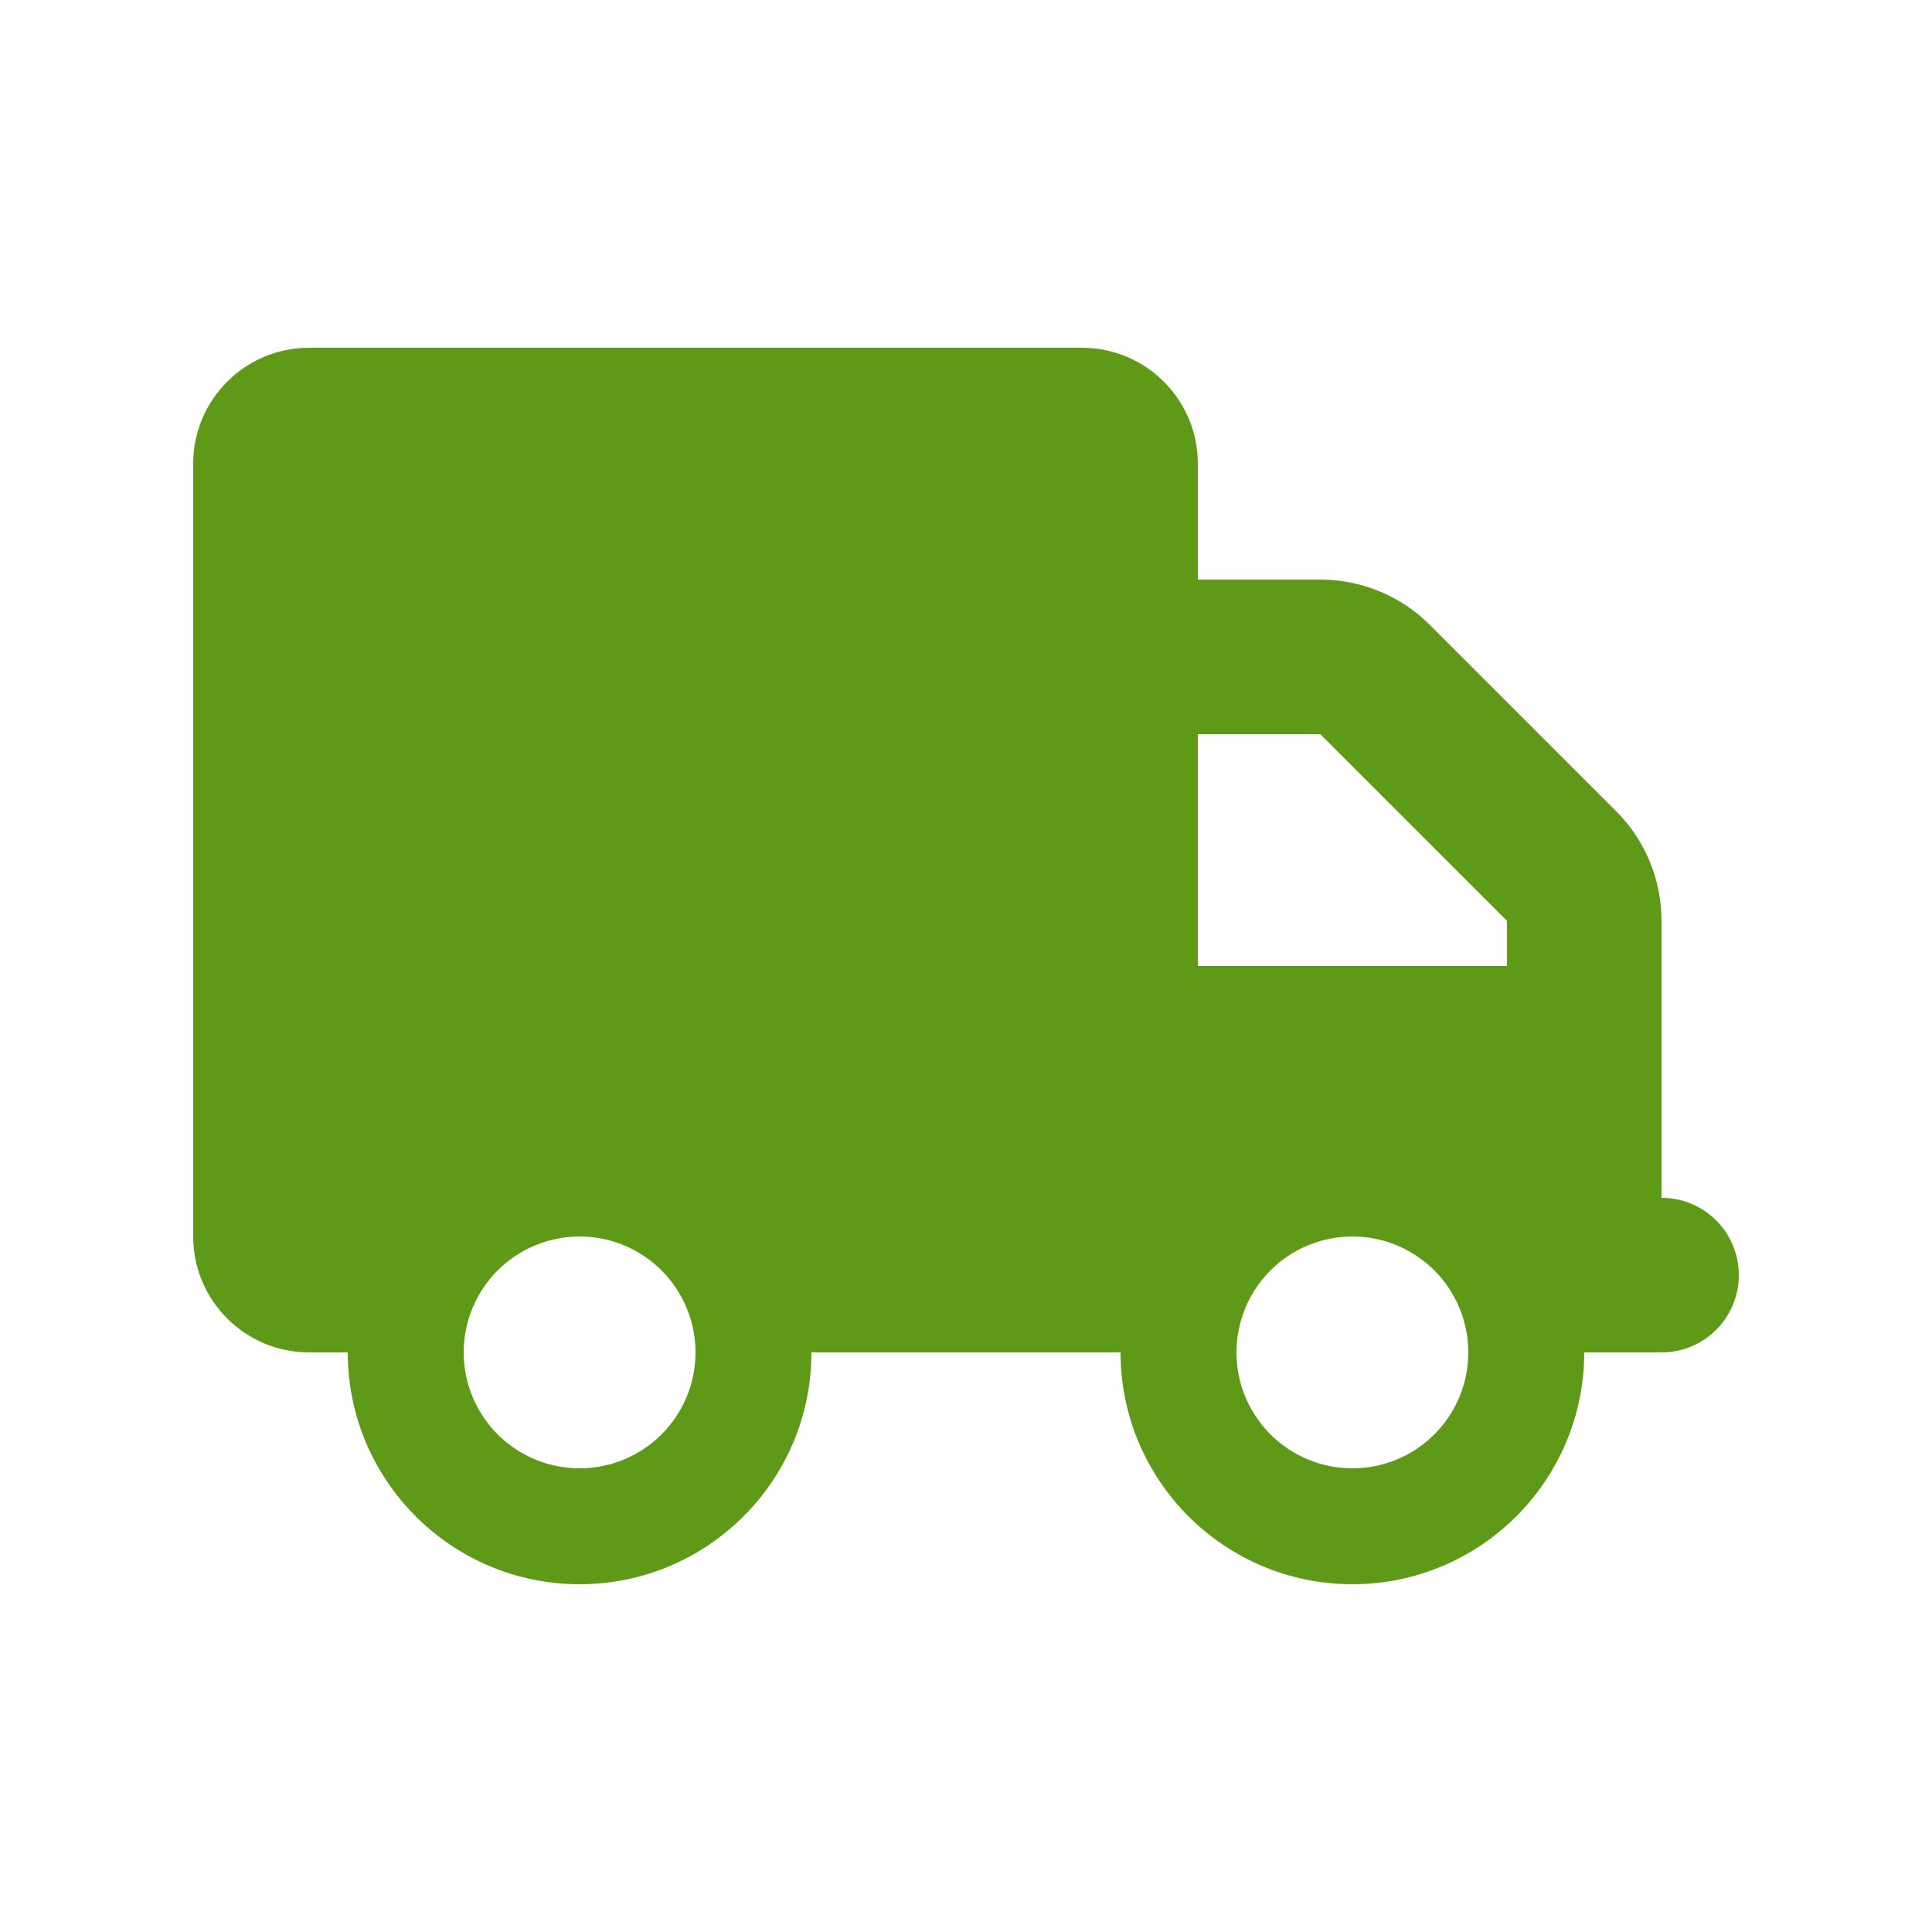 <svg xmlns="http://www.w3.org/2000/svg" xmlns:xlink="http://www.w3.org/1999/xlink" width="500" zoomAndPan="magnify" viewBox="0 0 375 375" height="500" preserveAspectRatio="xMidYMid meet" version="1.0"><defs><clipPath id="fd602ccf61"><path d="M 37.5 67.5 L 337.5 67.5 L 337.5 307.5 L 37.5 307.5 Z M 37.5 67.5 " clip-rule="nonzero"/></clipPath></defs><g clip-path="url(#fd602ccf61)"><path fill="#5e9918" d="M 60 67.5 C 47.578 67.5 37.5 77.578 37.5 90 L 37.5 240 C 37.5 252.422 47.578 262.5 60 262.5 L 67.5 262.5 C 67.5 287.344 87.656 307.5 112.5 307.5 C 137.344 307.5 157.5 287.344 157.5 262.5 L 217.5 262.5 C 217.5 287.344 237.656 307.5 262.5 307.5 C 287.344 307.5 307.5 287.344 307.5 262.5 L 322.5 262.5 C 330.797 262.5 337.5 255.797 337.5 247.5 C 337.5 239.203 330.797 232.5 322.5 232.5 L 322.5 178.734 C 322.5 170.766 319.359 163.125 313.734 157.5 L 277.5 121.266 C 271.875 115.641 264.234 112.5 256.266 112.5 L 232.5 112.5 L 232.5 90 C 232.5 77.578 222.422 67.5 210 67.5 Z M 232.5 142.5 L 256.266 142.5 L 292.5 178.734 L 292.5 187.5 L 232.5 187.5 Z M 90 262.5 C 90 261.762 90.035 261.027 90.109 260.293 C 90.18 259.562 90.289 258.832 90.434 258.109 C 90.574 257.387 90.754 256.672 90.969 255.969 C 91.184 255.262 91.43 254.57 91.711 253.891 C 91.996 253.207 92.309 252.543 92.656 251.895 C 93.004 251.242 93.383 250.613 93.793 250 C 94.203 249.387 94.641 248.797 95.105 248.227 C 95.574 247.656 96.07 247.109 96.59 246.59 C 97.109 246.07 97.656 245.574 98.227 245.105 C 98.797 244.641 99.387 244.203 100 243.793 C 100.613 243.383 101.242 243.004 101.895 242.656 C 102.543 242.309 103.207 241.996 103.891 241.711 C 104.57 241.43 105.262 241.184 105.969 240.969 C 106.672 240.754 107.387 240.574 108.109 240.434 C 108.832 240.289 109.562 240.18 110.293 240.109 C 111.027 240.035 111.762 240 112.5 240 C 113.238 240 113.973 240.035 114.707 240.109 C 115.438 240.18 116.168 240.289 116.891 240.434 C 117.613 240.574 118.328 240.754 119.031 240.969 C 119.738 241.184 120.43 241.43 121.109 241.711 C 121.793 241.996 122.457 242.309 123.105 242.656 C 123.758 243.004 124.387 243.383 125 243.793 C 125.613 244.203 126.203 244.641 126.773 245.105 C 127.344 245.574 127.891 246.07 128.41 246.59 C 128.93 247.109 129.426 247.656 129.895 248.227 C 130.359 248.797 130.797 249.387 131.207 250 C 131.617 250.613 131.996 251.242 132.344 251.895 C 132.691 252.543 133.004 253.207 133.289 253.891 C 133.57 254.57 133.816 255.262 134.031 255.969 C 134.246 256.672 134.426 257.387 134.566 258.109 C 134.711 258.832 134.82 259.562 134.891 260.293 C 134.965 261.027 135 261.762 135 262.5 C 135 263.238 134.965 263.973 134.891 264.707 C 134.82 265.438 134.711 266.168 134.566 266.891 C 134.426 267.613 134.246 268.328 134.031 269.031 C 133.816 269.738 133.57 270.43 133.289 271.109 C 133.004 271.793 132.691 272.457 132.344 273.105 C 131.996 273.758 131.617 274.387 131.207 275 C 130.797 275.613 130.359 276.203 129.895 276.773 C 129.426 277.344 128.93 277.891 128.41 278.41 C 127.891 278.93 127.344 279.426 126.773 279.895 C 126.203 280.359 125.613 280.797 125 281.207 C 124.387 281.617 123.758 281.996 123.105 282.344 C 122.457 282.691 121.793 283.004 121.109 283.289 C 120.43 283.57 119.738 283.816 119.031 284.031 C 118.328 284.246 117.613 284.426 116.891 284.566 C 116.168 284.711 115.438 284.82 114.707 284.891 C 113.973 284.965 113.238 285 112.5 285 C 111.762 285 111.027 284.965 110.293 284.891 C 109.562 284.82 108.832 284.711 108.109 284.566 C 107.387 284.426 106.672 284.246 105.969 284.031 C 105.262 283.816 104.57 283.57 103.891 283.289 C 103.207 283.004 102.543 282.691 101.895 282.344 C 101.242 281.996 100.613 281.617 100 281.207 C 99.387 280.797 98.797 280.359 98.227 279.895 C 97.656 279.426 97.109 278.93 96.59 278.41 C 96.07 277.891 95.574 277.344 95.105 276.773 C 94.641 276.203 94.203 275.613 93.793 275 C 93.383 274.387 93.004 273.758 92.656 273.105 C 92.309 272.457 91.996 271.793 91.711 271.109 C 91.43 270.43 91.184 269.738 90.969 269.031 C 90.754 268.328 90.574 267.613 90.434 266.891 C 90.289 266.168 90.18 265.438 90.109 264.707 C 90.035 263.973 90 263.238 90 262.5 Z M 262.5 240 C 263.238 240 263.973 240.035 264.707 240.109 C 265.438 240.18 266.168 240.289 266.891 240.434 C 267.613 240.574 268.328 240.754 269.031 240.969 C 269.738 241.184 270.43 241.43 271.109 241.711 C 271.793 241.996 272.457 242.309 273.105 242.656 C 273.758 243.004 274.387 243.383 275 243.793 C 275.613 244.203 276.203 244.641 276.773 245.105 C 277.344 245.574 277.891 246.07 278.41 246.59 C 278.93 247.109 279.426 247.656 279.895 248.227 C 280.359 248.797 280.797 249.387 281.207 250 C 281.617 250.613 281.996 251.242 282.344 251.895 C 282.691 252.543 283.004 253.207 283.289 253.891 C 283.57 254.57 283.816 255.262 284.031 255.969 C 284.246 256.672 284.426 257.387 284.566 258.109 C 284.711 258.832 284.82 259.562 284.891 260.293 C 284.965 261.027 285 261.762 285 262.5 C 285 263.238 284.965 263.973 284.891 264.707 C 284.82 265.438 284.711 266.168 284.566 266.891 C 284.426 267.613 284.246 268.328 284.031 269.031 C 283.816 269.738 283.57 270.43 283.289 271.109 C 283.004 271.793 282.691 272.457 282.344 273.105 C 281.996 273.758 281.617 274.387 281.207 275 C 280.797 275.613 280.359 276.203 279.895 276.773 C 279.426 277.344 278.93 277.891 278.41 278.41 C 277.891 278.93 277.344 279.426 276.773 279.895 C 276.203 280.359 275.613 280.797 275 281.207 C 274.387 281.617 273.758 281.996 273.105 282.344 C 272.457 282.691 271.793 283.004 271.109 283.289 C 270.43 283.57 269.738 283.816 269.031 284.031 C 268.328 284.246 267.613 284.426 266.891 284.566 C 266.168 284.711 265.438 284.82 264.707 284.891 C 263.973 284.965 263.238 285 262.5 285 C 261.762 285 261.027 284.965 260.293 284.891 C 259.562 284.82 258.832 284.711 258.109 284.566 C 257.387 284.426 256.672 284.246 255.969 284.031 C 255.262 283.816 254.57 283.57 253.891 283.289 C 253.207 283.004 252.543 282.691 251.895 282.344 C 251.242 281.996 250.613 281.617 250 281.207 C 249.387 280.797 248.797 280.359 248.227 279.895 C 247.656 279.426 247.109 278.93 246.59 278.41 C 246.07 277.891 245.574 277.344 245.105 276.773 C 244.641 276.203 244.203 275.613 243.793 275 C 243.383 274.387 243.004 273.758 242.656 273.105 C 242.309 272.457 241.996 271.793 241.711 271.109 C 241.43 270.43 241.184 269.738 240.969 269.031 C 240.754 268.328 240.574 267.613 240.434 266.891 C 240.289 266.168 240.18 265.438 240.109 264.707 C 240.035 263.973 240 263.238 240 262.5 C 240 261.762 240.035 261.027 240.109 260.293 C 240.18 259.562 240.289 258.832 240.434 258.109 C 240.574 257.387 240.754 256.672 240.969 255.969 C 241.184 255.262 241.43 254.57 241.711 253.891 C 241.996 253.207 242.309 252.543 242.656 251.895 C 243.004 251.242 243.383 250.613 243.793 250 C 244.203 249.387 244.641 248.797 245.105 248.227 C 245.574 247.656 246.07 247.109 246.59 246.59 C 247.109 246.07 247.656 245.574 248.227 245.105 C 248.797 244.641 249.387 244.203 250 243.793 C 250.613 243.383 251.242 243.004 251.895 242.656 C 252.543 242.309 253.207 241.996 253.891 241.711 C 254.57 241.43 255.262 241.184 255.969 240.969 C 256.672 240.754 257.387 240.574 258.109 240.434 C 258.832 240.289 259.562 240.18 260.293 240.109 C 261.027 240.035 261.762 240 262.5 240 Z M 262.5 240 " fill-opacity="1" fill-rule="nonzero"/></g></svg>